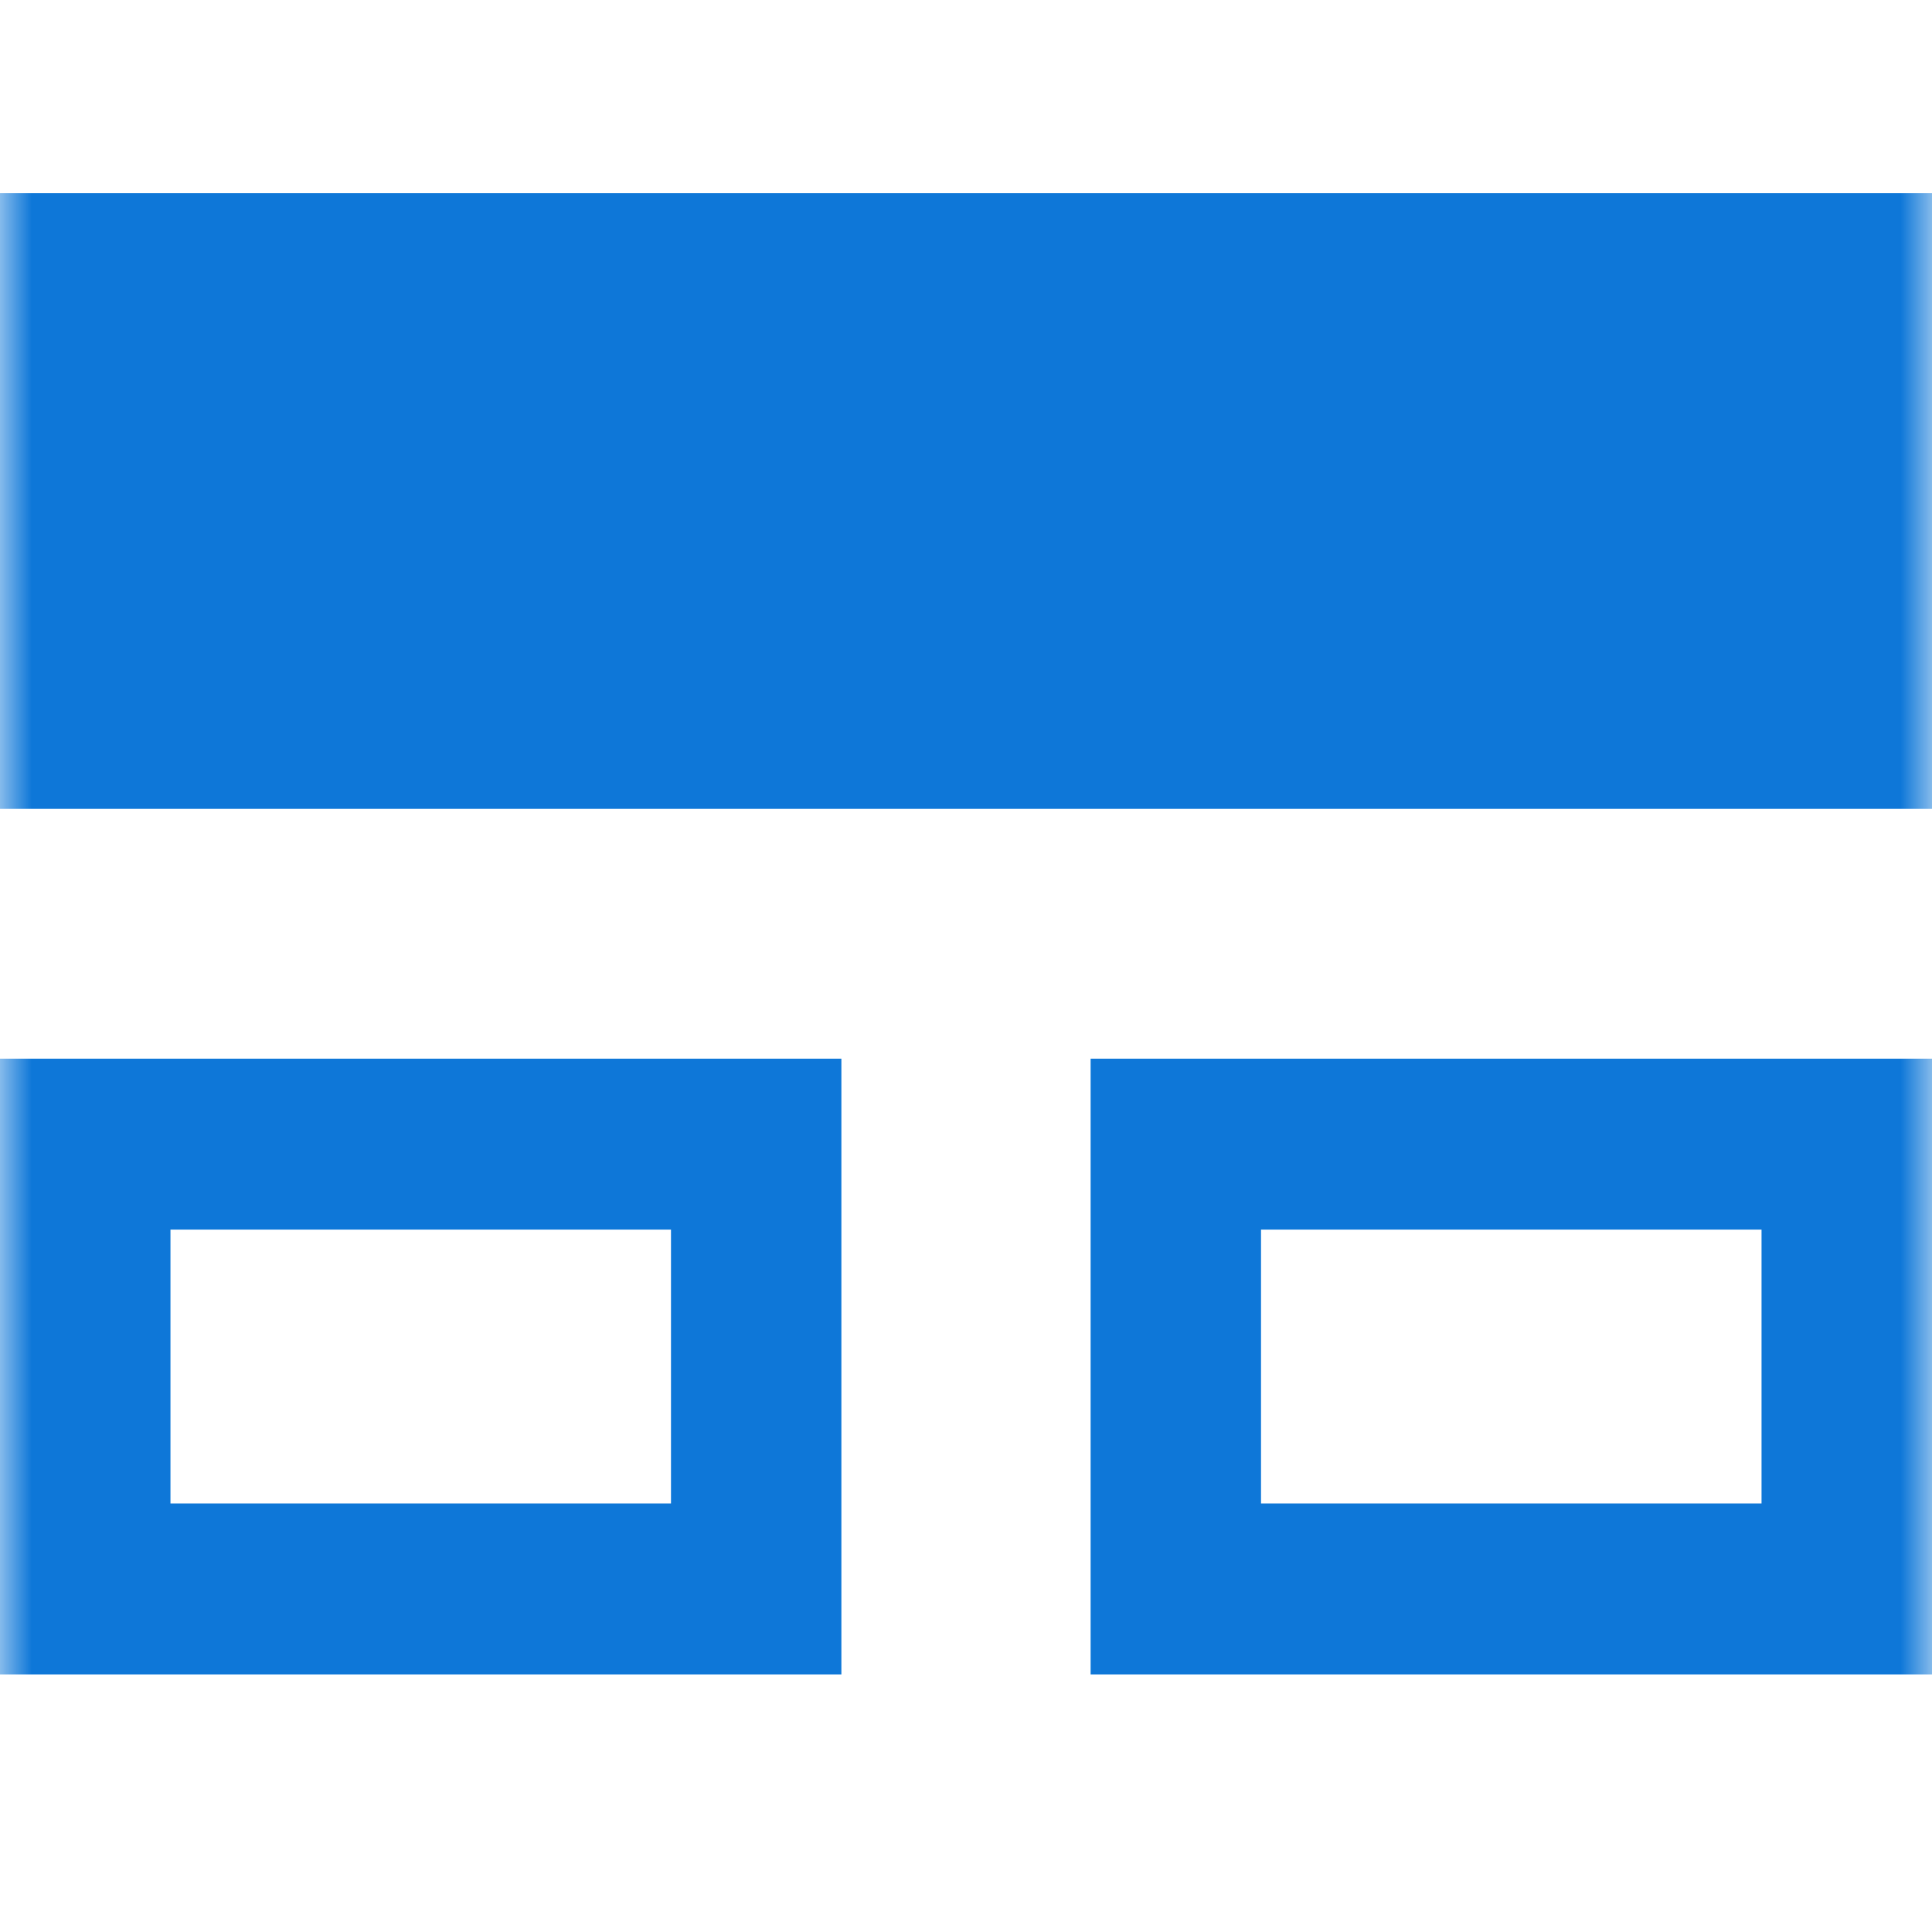 <svg width="30" height="30" viewBox="0 0 30 30" fill="none" xmlns="http://www.w3.org/2000/svg">
<mask id="mask0_8137_2321" style="mask-type:alpha" maskUnits="userSpaceOnUse" x="0" y="0" width="30" height="30">
<rect width="30" height="30" fill="#D9D9D9"/>
</mask>
<g mask="url(#mask0_8137_2321)">
<path d="M0 26V16.439H13.065V26H0ZM16.935 26V16.439H30V26H16.935ZM0 12.56V3H30V12.56H0ZM2.647 23.346H10.419V19.093H2.647V23.346ZM19.581 23.346H27.353V19.093H19.581V23.346Z" fill="#0E77D8"/>
</g>
</svg>
